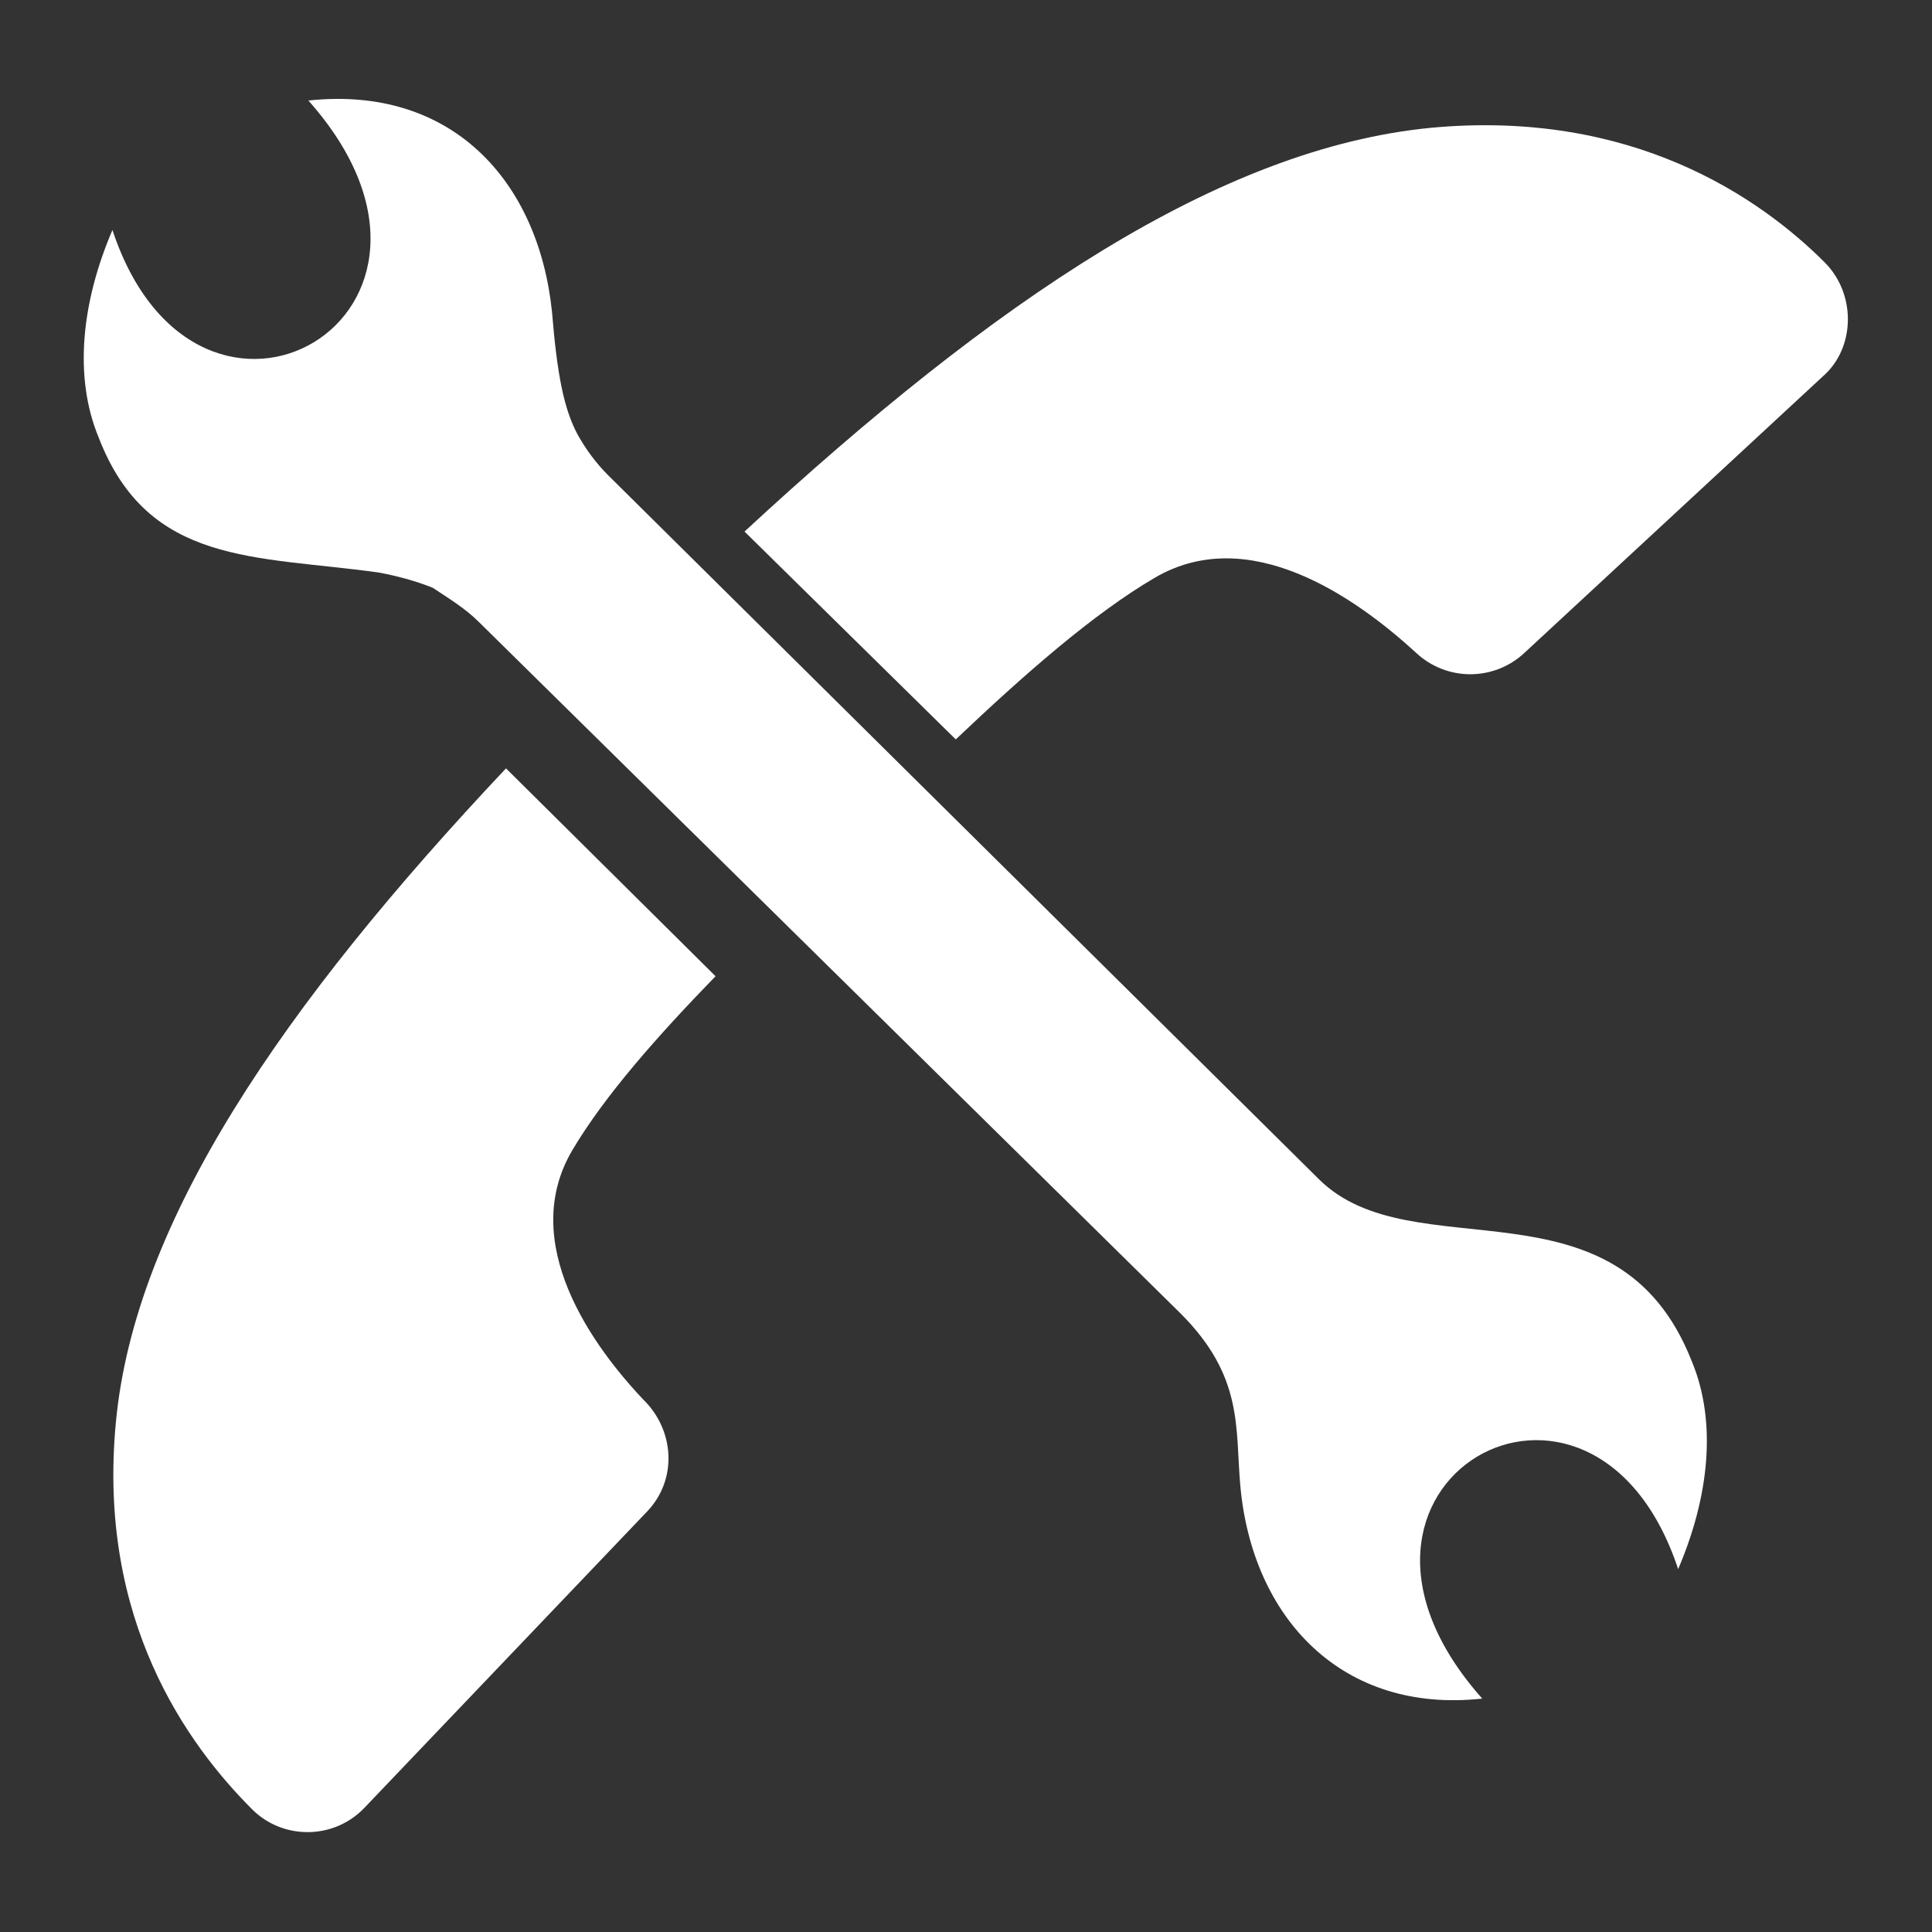 <?xml version="1.0" encoding="utf-8"?>
<!-- Generator: Adobe Illustrator 27.5.0, SVG Export Plug-In . SVG Version: 6.00 Build 0)  -->
<svg version="1.1" id="Layer_1" xmlns="http://www.w3.org/2000/svg" xmlns:xlink="http://www.w3.org/1999/xlink" x="0px" y="0px"
	 viewBox="0 0 113.4 113.4" style="enable-background:new 0 0 113.4 113.4;" xml:space="preserve">
<rect x="0" y="0" width="113.4" height="113.4" fill="#333333" stroke="none"/>
<style type="text/css">
	.st0{fill:#FFFFFF;}
	.st1{fill-rule:evenodd;clip-rule:evenodd;fill:#FFFFFF;}
</style>
<g>
	<g>
		<g>
			<path class="st0" d="M33.6,67.5c1.9-3.2,5-6.7,8.4-10.2L29.7,45.1C16.6,59,7.9,71.7,6.8,83.5c-1.1,11.6,4.2,18.9,8,22.7
				c1.8,1.8,4.8,1.8,6.6-0.1L38,88.7c1.7-1.8,1.6-4.5,0-6.3C34.7,79,30.4,72.9,33.6,67.5z"/>
		</g>
		<g>
			<path class="st0" d="M107.1,15.4c-3.8-3.8-11.3-9-23.1-7.9C71.6,8.7,58.4,17.6,43.7,31.2l12.4,12.2c4-3.8,8.1-7.4,11.7-9.5
				c5.5-3.2,11.7,1.1,15.3,4.4c1.8,1.7,4.6,1.7,6.4,0l17.7-16.4C108.9,20.2,108.9,17.2,107.1,15.4z"/>
		</g>
	</g>
	<path class="st1" d="M5.8,25.7c-1.5-3.6-1-8,0.8-12.2c5,15.1,22.7,5,11.5-7.6c8.4-0.9,13.5,4.7,14.3,12.4c0.3,3.7,0.7,5.7,1.5,7.2
		c0.5,0.9,1.1,1.7,1.8,2.4l41.7,41.3c5.5,5.5,17.5-0.5,21.9,10.7c1.5,3.6,1,8-0.8,12.2c-5-15.1-22.7-5-11.5,7.6
		c-8.2,0.9-13.5-4.7-14.2-12.5c-0.3-3.4,0.2-6.4-3.5-10.1L28.1,36.5c-0.8-0.8-1.8-1.4-2.7-2c-1-0.4-2.1-0.7-3.2-0.9
		C15,32.6,8.7,33.2,5.8,25.7L5.8,25.7z"/>
</g>
</svg>
